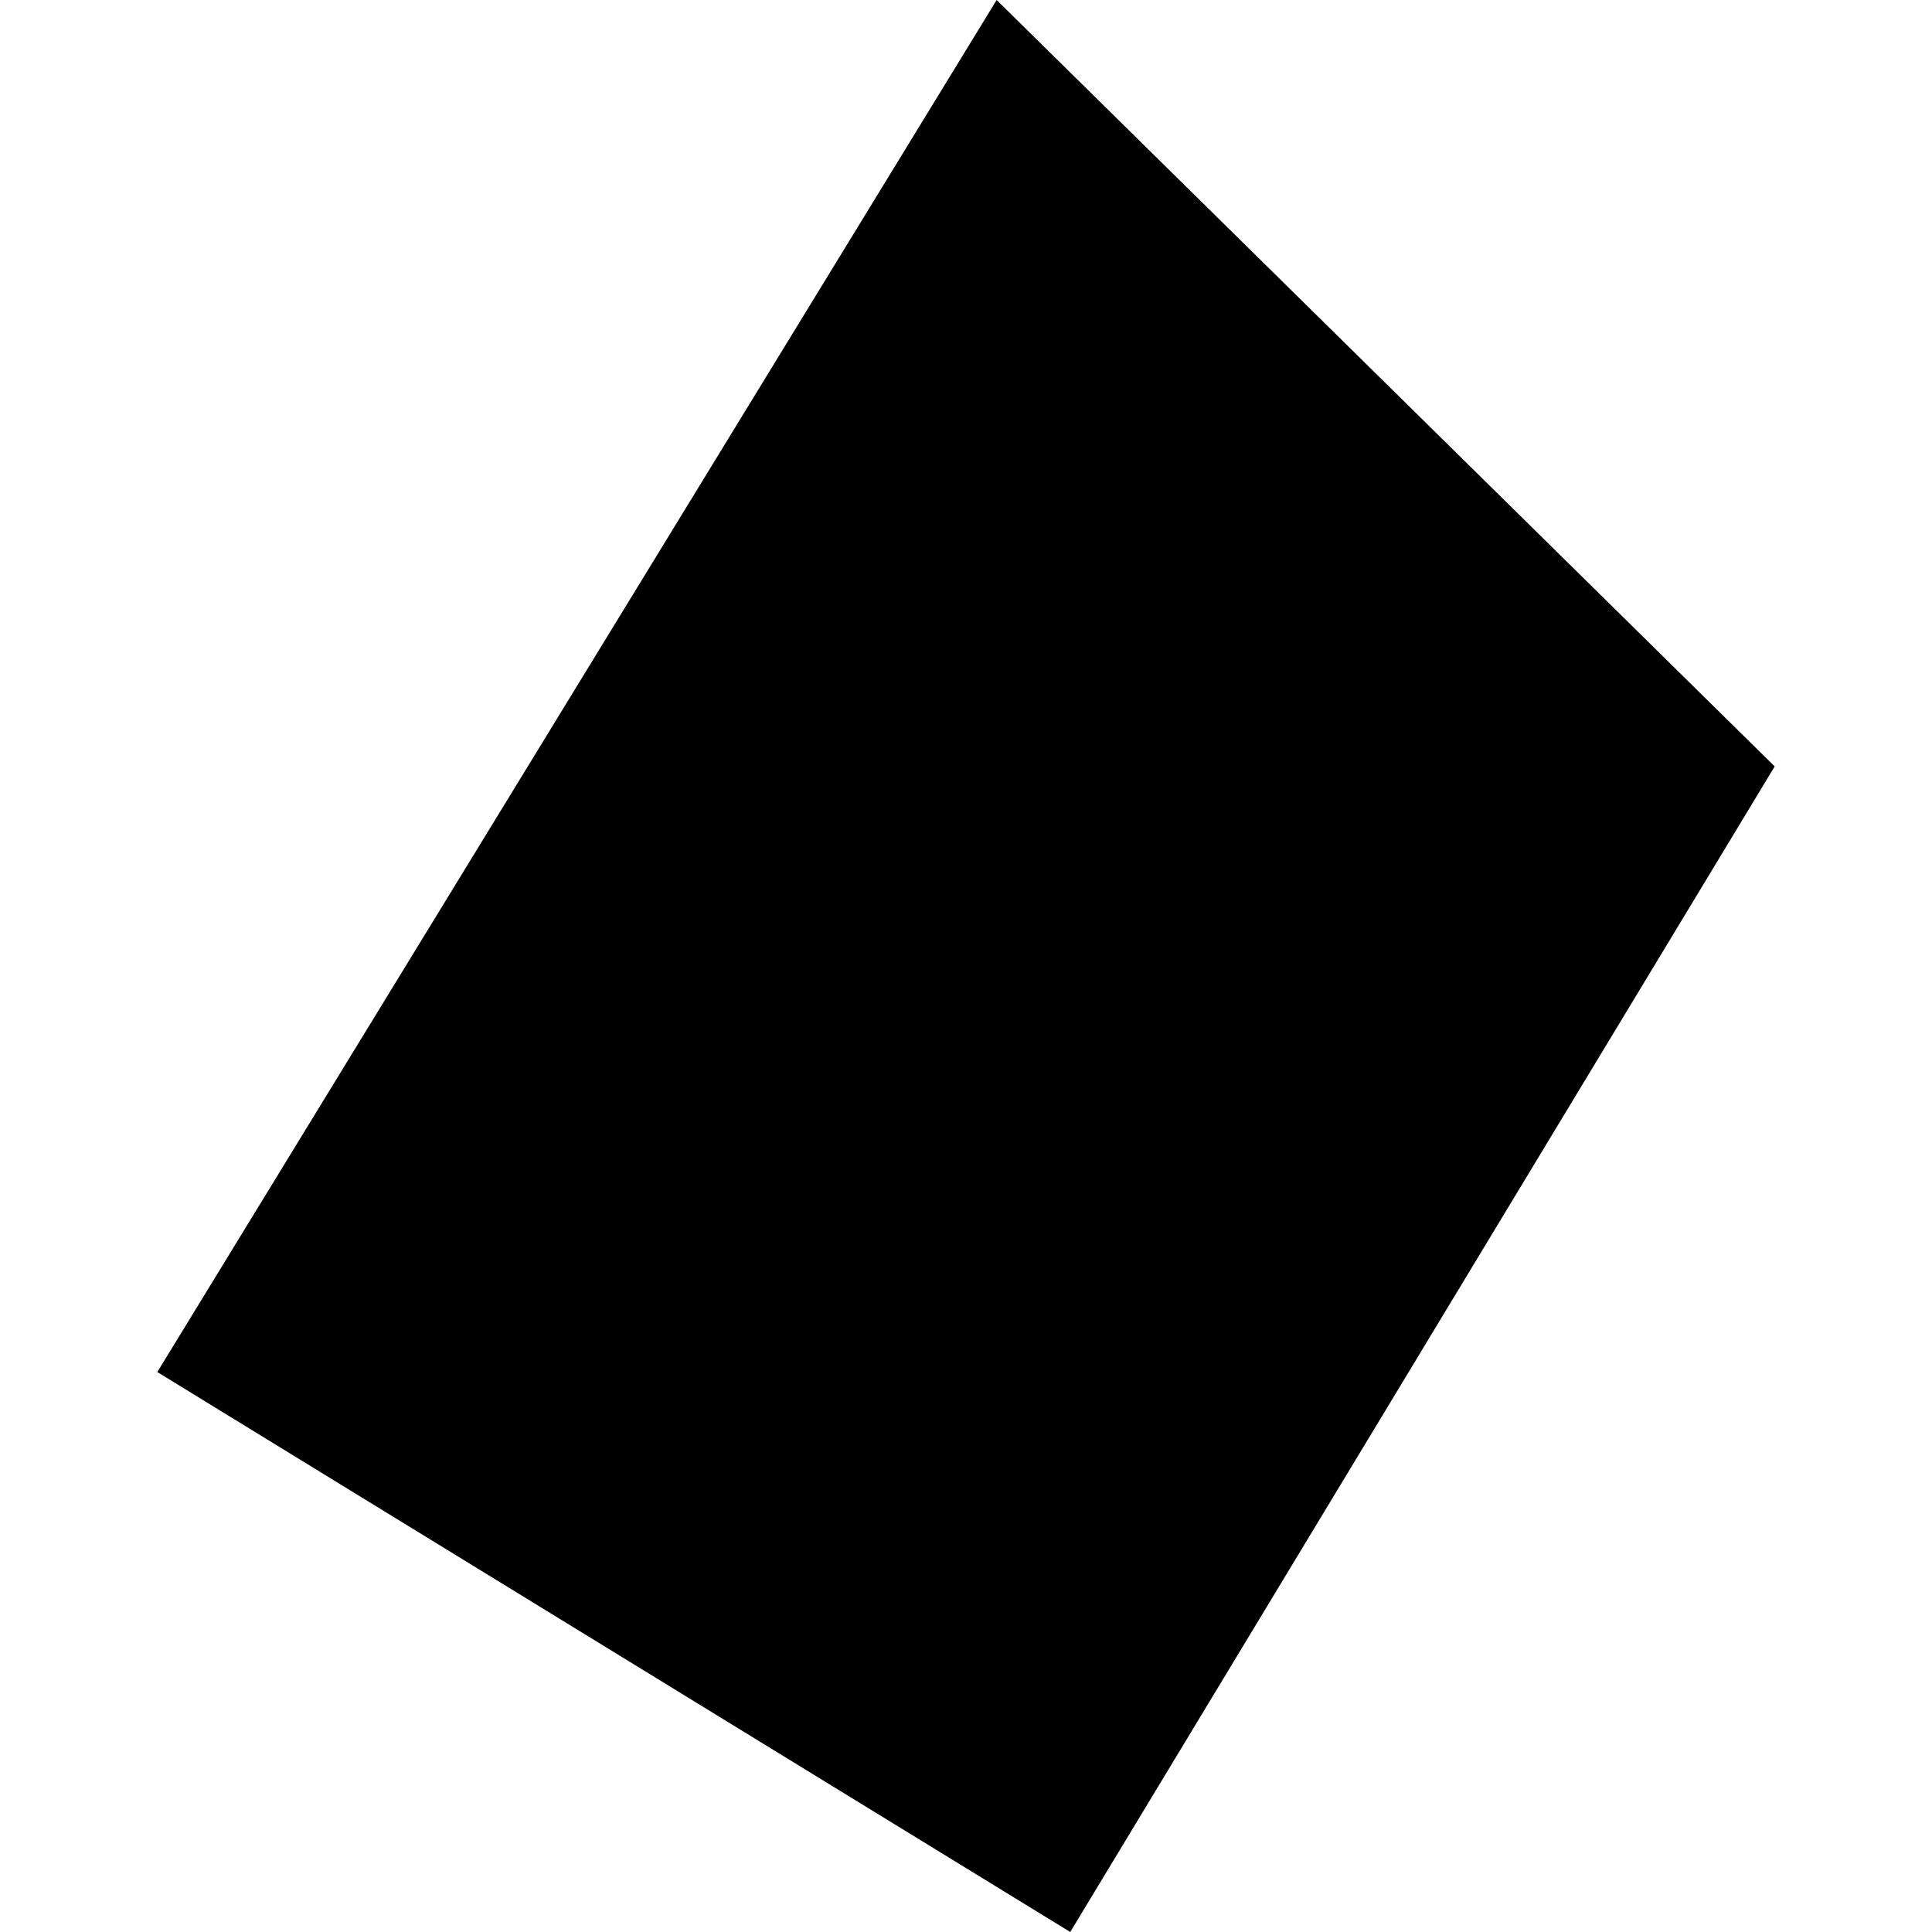 <?xml version="1.0" encoding="utf-8" standalone="no"?>
<!DOCTYPE svg PUBLIC "-//W3C//DTD SVG 1.1//EN"
  "http://www.w3.org/Graphics/SVG/1.1/DTD/svg11.dtd">
<!-- Created with matplotlib (https://matplotlib.org/) -->
<svg height="288pt" version="1.1" viewBox="0 0 288 288" width="288pt" xmlns="http://www.w3.org/2000/svg" xmlns:xlink="http://www.w3.org/1999/xlink">
 <defs>
  <style type="text/css">
*{stroke-linecap:butt;stroke-linejoin:round;}
  </style>
 </defs>
 <g id="figure_1">
  <g id="patch_1">
   <path d="M 0 288 
L 288 288 
L 288 0 
L 0 0 
z
" style="fill:none;opacity:0;"/>
  </g>
  <g id="axes_1">
   <g id="PatchCollection_1">
    <path clip-path="url(#pb7d3ad5deb)" d="M 148.569 0 
L 264.551 114.25 
L 159.54 288 
L 23.449 204.528 
L 148.569 0 
"/>
   </g>
  </g>
 </g>
 <defs>
  <clipPath id="pb7d3ad5deb">
   <rect height="288" width="241.102" x="23.449" y="0"/>
  </clipPath>
 </defs>
</svg>
